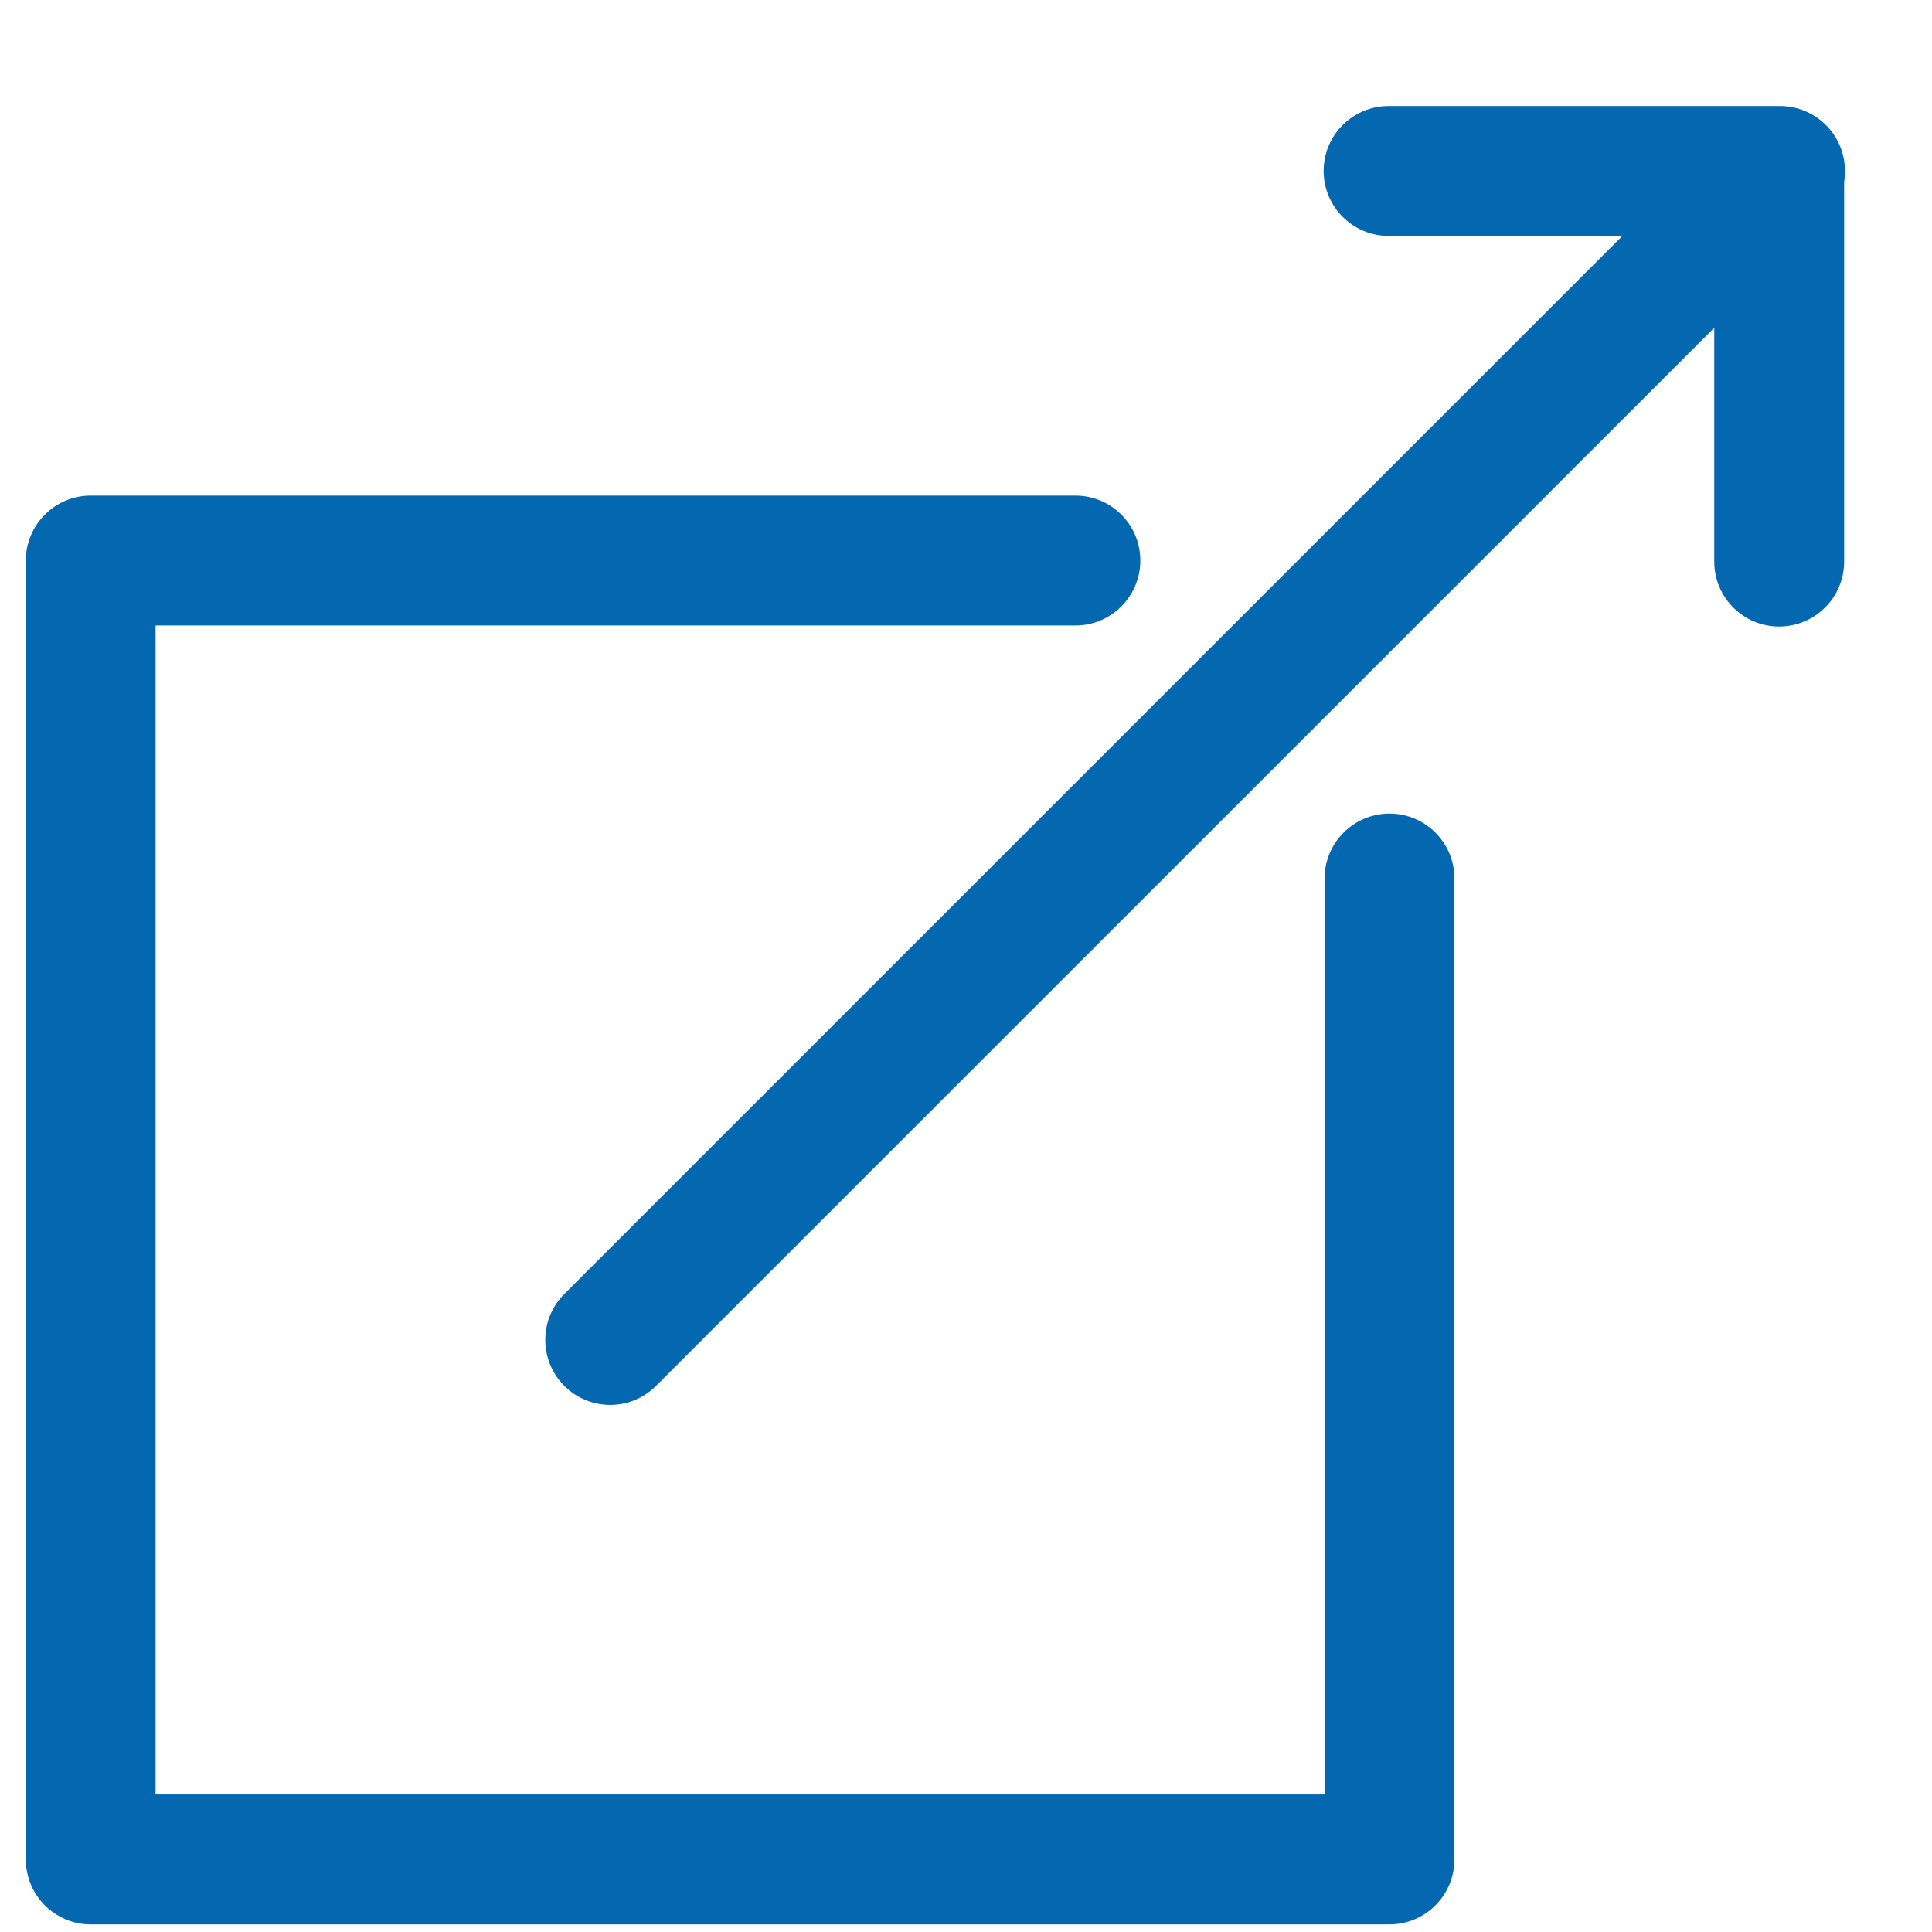 <svg width="17" height="17" viewBox="0 0 17 17" fill="none" xmlns="http://www.w3.org/2000/svg">
<path d="M12.227 0.933H12.219C11.903 0.933 11.647 1.189 11.647 1.504C11.647 1.819 11.903 2.076 12.219 2.076H12.227H14.276L4.966 11.386C4.862 11.489 4.798 11.632 4.798 11.79C4.798 12.106 5.054 12.362 5.37 12.362C5.527 12.362 5.67 12.298 5.773 12.194L15.084 2.884V4.933V4.941C15.084 5.257 15.339 5.513 15.655 5.513C15.971 5.513 16.227 5.257 16.227 4.941V4.933V4.933V1.597C16.232 1.57 16.234 1.537 16.234 1.504C16.234 1.189 15.978 0.933 15.662 0.933H15.654H12.226L12.227 0.933ZM0.798 4.361C0.483 4.361 0.227 4.617 0.227 4.933V16.361C0.227 16.677 0.483 16.933 0.798 16.933H12.227C12.542 16.933 12.798 16.677 12.798 16.361V7.739V7.731C12.798 7.415 12.542 7.159 12.227 7.159C11.911 7.159 11.655 7.415 11.655 7.731V7.739V7.739V15.79H1.369V5.504H9.455H9.463C9.778 5.504 10.034 5.248 10.034 4.932C10.034 4.616 9.778 4.361 9.463 4.361H9.454L0.798 4.361Z" fill="#0468B1"/>
</svg>

